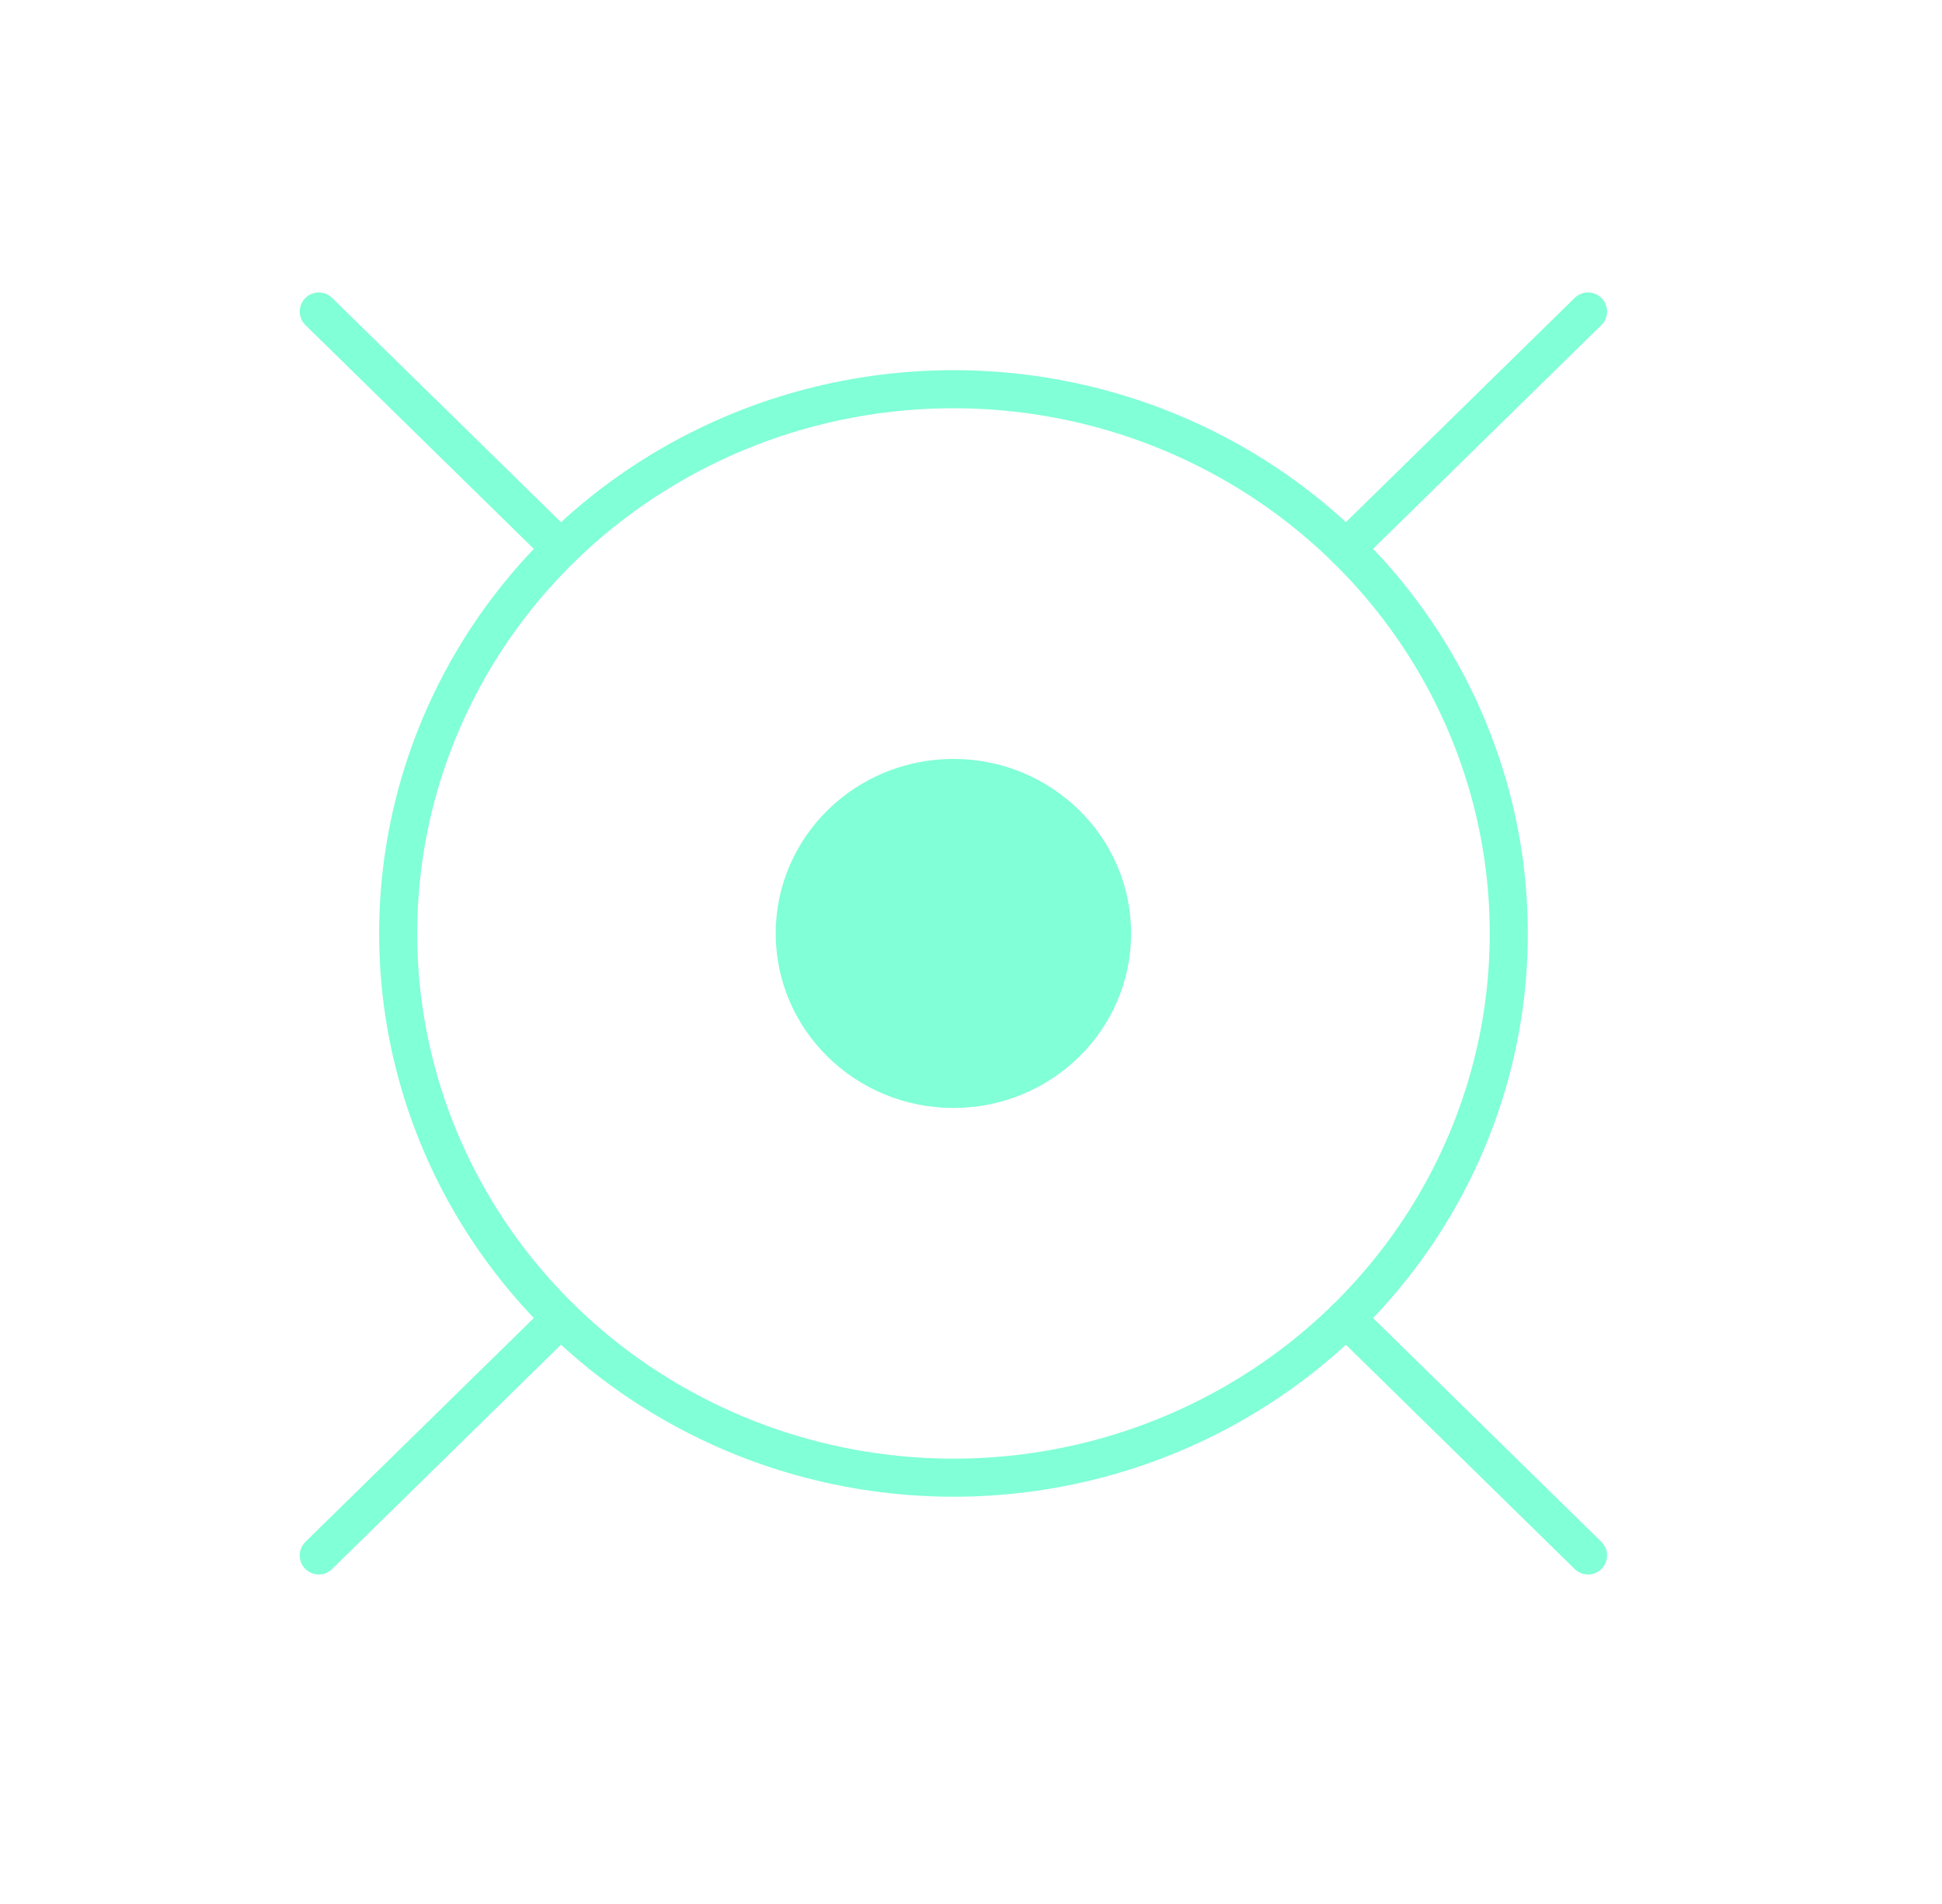 <?xml version="1.0" encoding="UTF-8"?> <svg xmlns="http://www.w3.org/2000/svg" width="51" height="50" viewBox="0 0 51 50" fill="none"> <ellipse cx="25.04" cy="24.513" rx="14.583" ry="14.292" stroke="#81FFD7"></ellipse> <ellipse cx="25.038" cy="24.513" rx="4.167" ry="4.083" fill="#81FFD7" stroke="#81FFD7"></ellipse> <path d="M14.726 14.407L8.371 8.18M35.35 14.407L41.704 8.18M41.704 40.847L35.35 34.619M8.371 40.847L14.726 34.619" stroke="#81FFD7" stroke-linecap="round"></path> </svg> 
